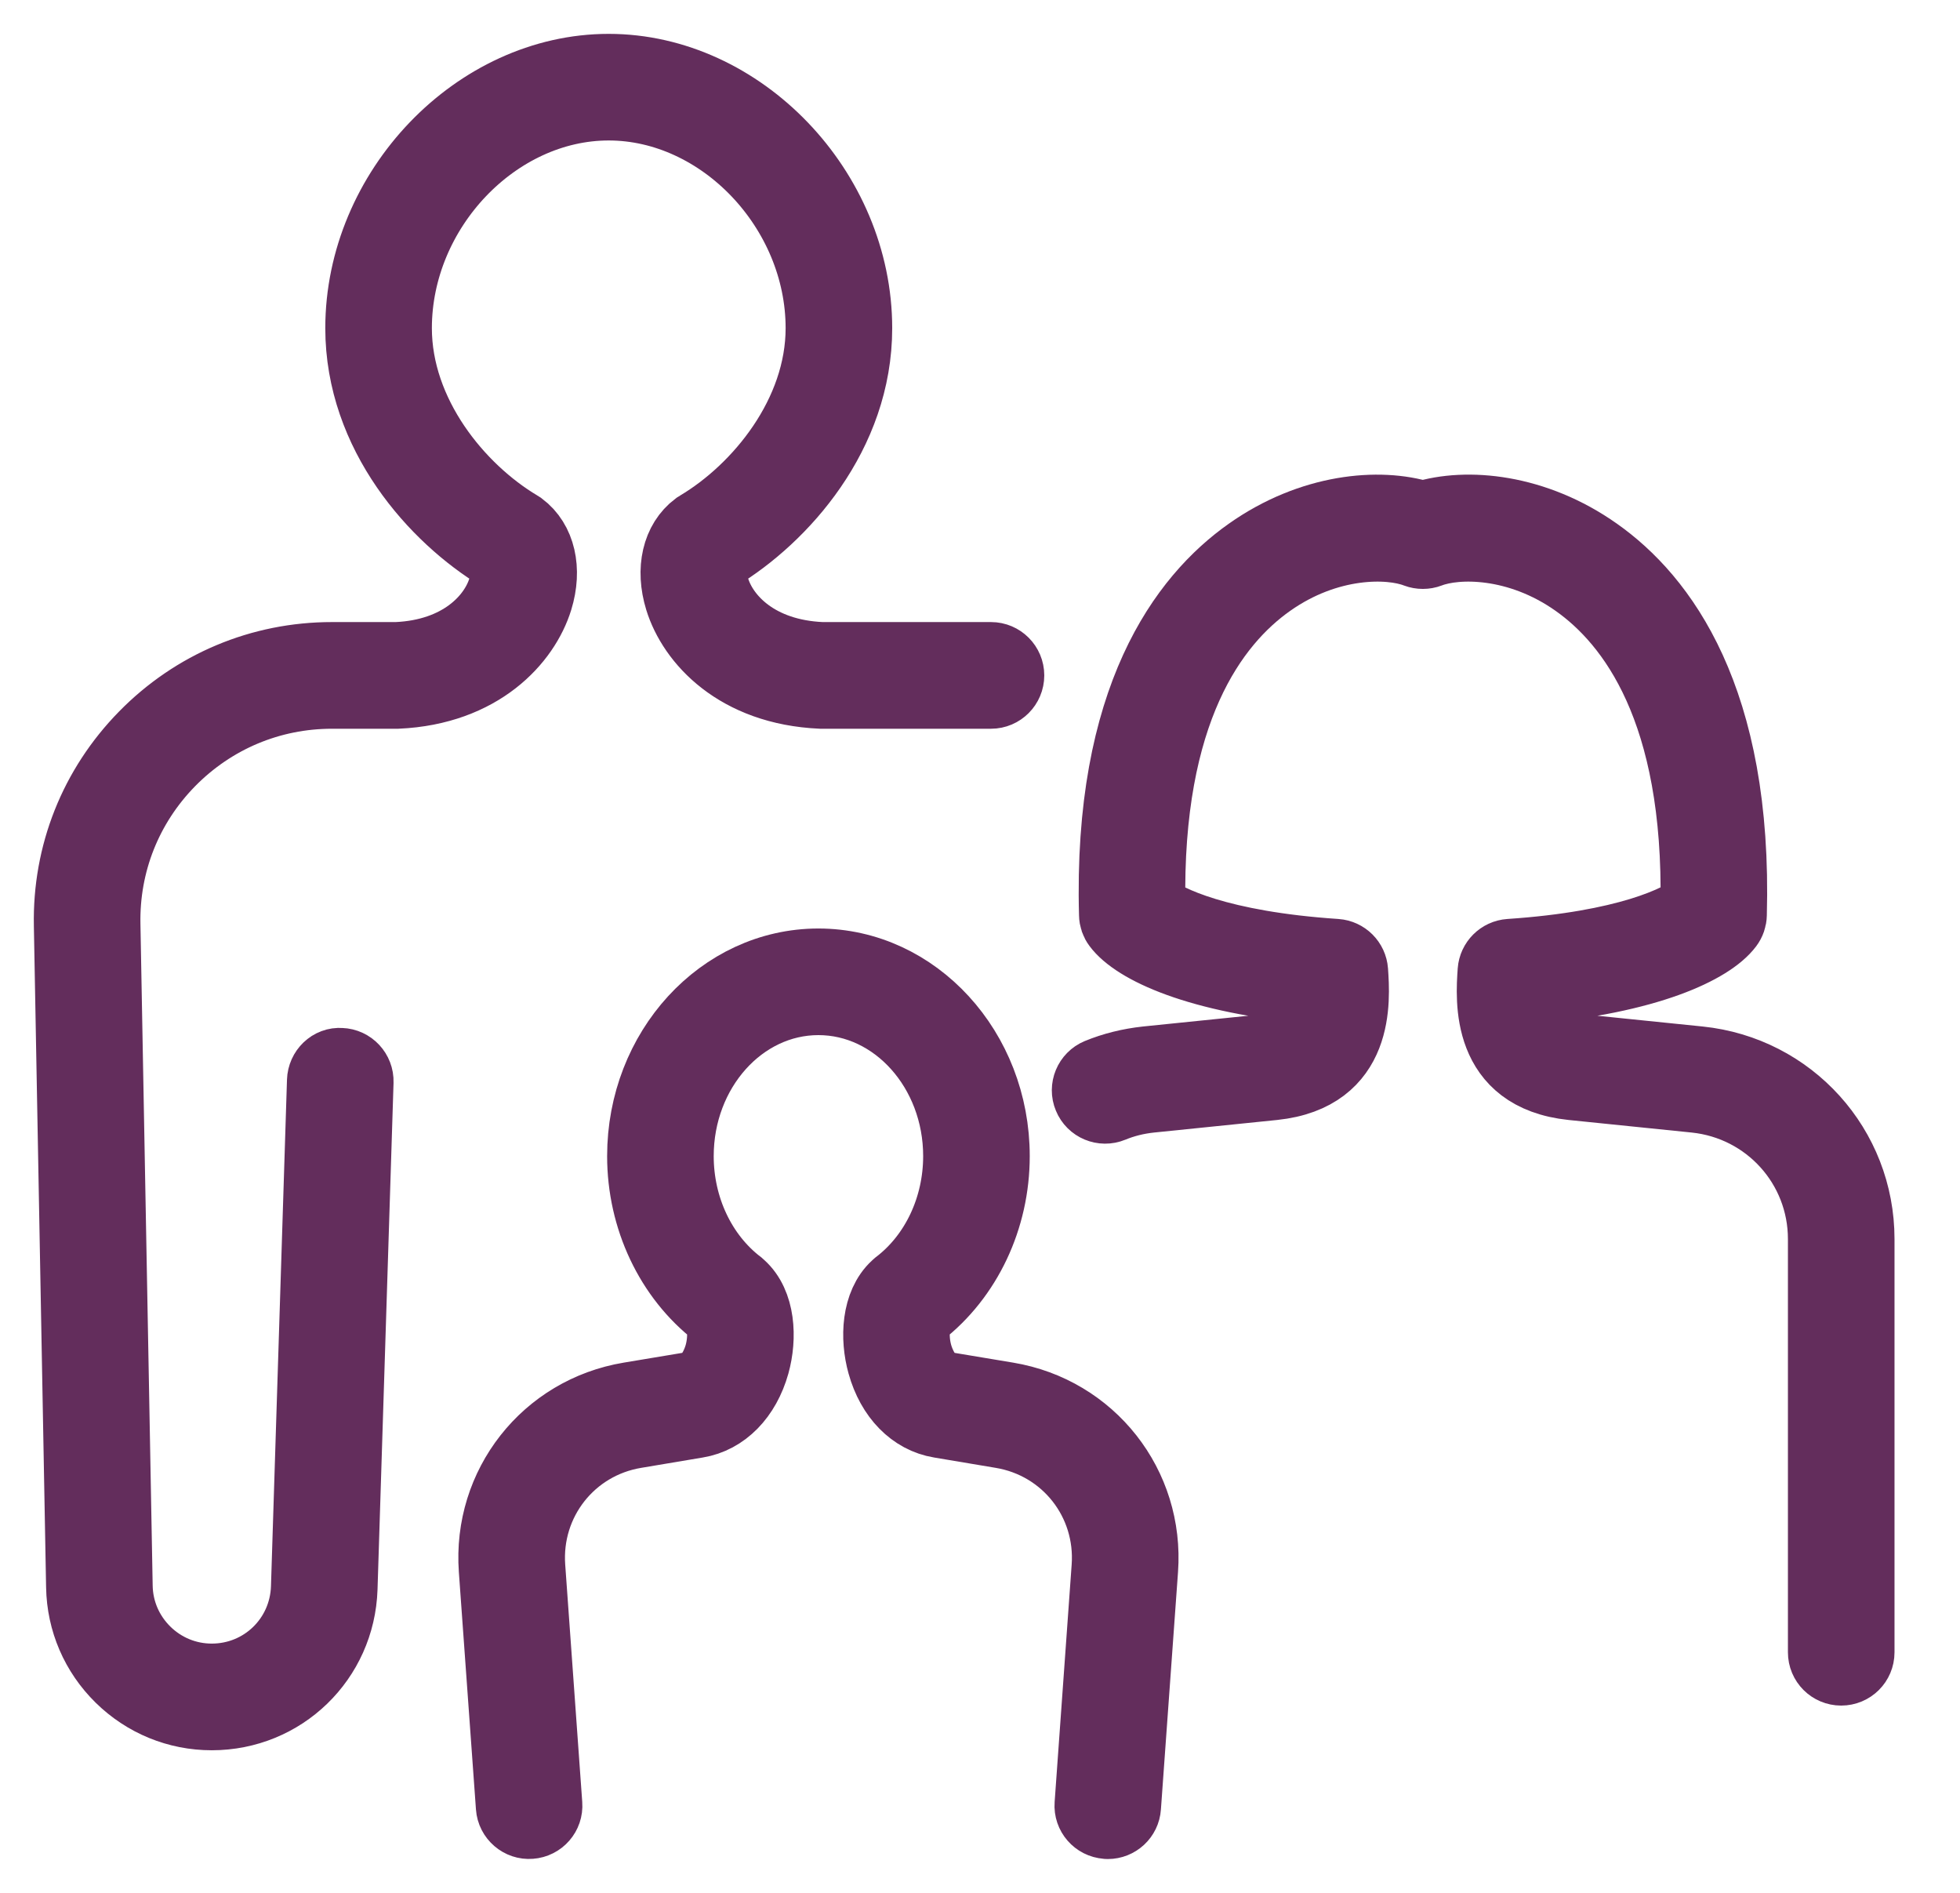 <?xml version="1.0" encoding="UTF-8"?> <svg xmlns="http://www.w3.org/2000/svg" width="29" height="28" viewBox="0 0 29 28" fill="none"><path d="M3.133 25.391C2.619 25.391 2.134 25.192 1.766 24.831C1.398 24.469 1.191 23.988 1.182 23.474L1.001 13.689C0.98 12.63 1.376 11.633 2.118 10.876C2.86 10.119 3.852 9.702 4.912 9.702H5.868C6.798 9.661 7.288 9.14 7.422 8.705C7.483 8.506 7.466 8.319 7.381 8.245C6.423 7.666 5.313 6.435 5.313 4.854C5.313 2.801 7.038 1.001 9.006 1.001C10.974 1.001 12.701 2.801 12.701 4.854C12.701 6.435 11.591 7.666 10.633 8.245C10.547 8.319 10.531 8.506 10.592 8.705C10.726 9.138 11.216 9.661 12.159 9.702H14.663C14.822 9.702 14.951 9.832 14.951 9.991C14.951 10.15 14.822 10.28 14.663 10.28H12.146C10.89 10.224 10.229 9.488 10.04 8.875C9.9 8.42 9.998 7.998 10.295 7.775C10.303 7.77 10.311 7.764 10.32 7.759C11.218 7.224 12.124 6.116 12.124 4.854C12.124 3.109 10.666 1.578 9.006 1.578C7.346 1.578 5.89 3.109 5.89 4.854C5.89 6.116 6.796 7.224 7.694 7.759C7.703 7.764 7.711 7.77 7.719 7.775C8.016 7.998 8.114 8.42 7.974 8.875C7.785 9.488 7.123 10.224 5.881 10.28H4.912C4.009 10.28 3.163 10.636 2.53 11.28C1.898 11.925 1.56 12.776 1.578 13.677L1.759 23.463C1.765 23.826 1.912 24.164 2.171 24.419C2.429 24.672 2.771 24.813 3.133 24.813C3.88 24.813 4.484 24.228 4.509 23.481L4.746 15.986C4.751 15.826 4.884 15.693 5.044 15.706C5.203 15.711 5.328 15.845 5.323 16.004L5.086 23.499C5.051 24.56 4.193 25.391 3.133 25.391Z" stroke="#632D5C"></path><path d="M27.242 24.73C27.083 24.73 26.954 24.602 26.954 24.442V18.329C26.954 17.258 26.149 16.367 25.082 16.256L23.26 16.07C21.957 15.934 22.037 14.792 22.067 14.361C22.077 14.218 22.192 14.103 22.336 14.093C24.058 13.978 24.844 13.593 25.068 13.405C25.121 10.525 24.141 9.217 23.304 8.627C22.454 8.027 21.554 8.039 21.156 8.193C21.09 8.218 21.015 8.218 20.948 8.193C20.552 8.039 19.652 8.027 18.802 8.627C17.965 9.217 16.985 10.525 17.039 13.407C17.261 13.593 18.043 13.978 19.769 14.093C19.913 14.103 20.028 14.218 20.038 14.361C20.068 14.792 20.147 15.934 18.845 16.07L17.023 16.256C16.823 16.277 16.634 16.325 16.462 16.396C16.314 16.457 16.145 16.386 16.085 16.239C16.023 16.093 16.094 15.923 16.241 15.862C16.465 15.77 16.707 15.71 16.963 15.682L18.786 15.496C19.285 15.443 19.472 15.23 19.472 14.65C17.708 14.497 16.782 14.047 16.521 13.695C16.486 13.649 16.466 13.591 16.465 13.532C16.376 10.319 17.506 8.835 18.469 8.156C19.393 7.503 20.408 7.416 21.052 7.617C21.697 7.415 22.713 7.503 23.637 8.156C24.6 8.835 25.73 10.319 25.642 13.532C25.641 13.591 25.621 13.649 25.585 13.697C25.322 14.048 24.393 14.497 22.633 14.65C22.633 15.23 22.819 15.443 23.32 15.496L25.141 15.682C26.504 15.823 27.531 16.96 27.531 18.329V24.442C27.531 24.602 27.402 24.73 27.242 24.73Z" stroke="#632D5C"></path><path d="M10.589 19.44C10.657 19.506 10.703 19.756 10.627 20.03C10.599 20.129 10.489 20.453 10.223 20.498L9.311 20.65C8.067 20.857 7.197 21.962 7.288 23.221L7.541 26.732C7.552 26.891 7.694 27.011 7.849 26.998C8.008 26.987 8.128 26.849 8.116 26.691L7.864 23.179C7.795 22.22 8.458 21.377 9.406 21.22L10.317 21.067C10.724 21 11.047 20.67 11.183 20.185C11.293 19.789 11.27 19.275 10.97 19.007C10.964 19 10.957 18.996 10.95 18.989C10.393 18.563 10.06 17.857 10.06 17.102C10.06 15.84 10.979 14.812 12.109 14.812C13.239 14.812 14.159 15.84 14.159 17.102C14.159 17.857 13.826 18.563 13.269 18.989C13.26 18.997 13.249 19.007 13.242 19.013C12.949 19.283 12.927 19.793 13.037 20.185C13.172 20.67 13.495 21 13.902 21.067L14.813 21.22C15.762 21.377 16.424 22.22 16.355 23.179L16.103 26.691C16.091 26.849 16.211 26.987 16.37 26.998C16.377 27 16.384 27 16.391 27C16.541 27 16.668 26.885 16.678 26.732L16.931 23.221C17.022 21.962 16.152 20.857 14.908 20.65L13.996 20.498C13.731 20.453 13.62 20.129 13.592 20.03C13.515 19.754 13.563 19.501 13.632 19.438C14.324 18.901 14.736 18.03 14.736 17.102C14.736 15.521 13.557 14.235 12.109 14.235C10.661 14.235 9.483 15.521 9.483 17.102C9.483 18.03 9.896 18.904 10.589 19.44ZM10.589 19.44C10.589 19.44 10.589 19.44 10.589 19.44Z" stroke="#632D5C"></path></svg> 